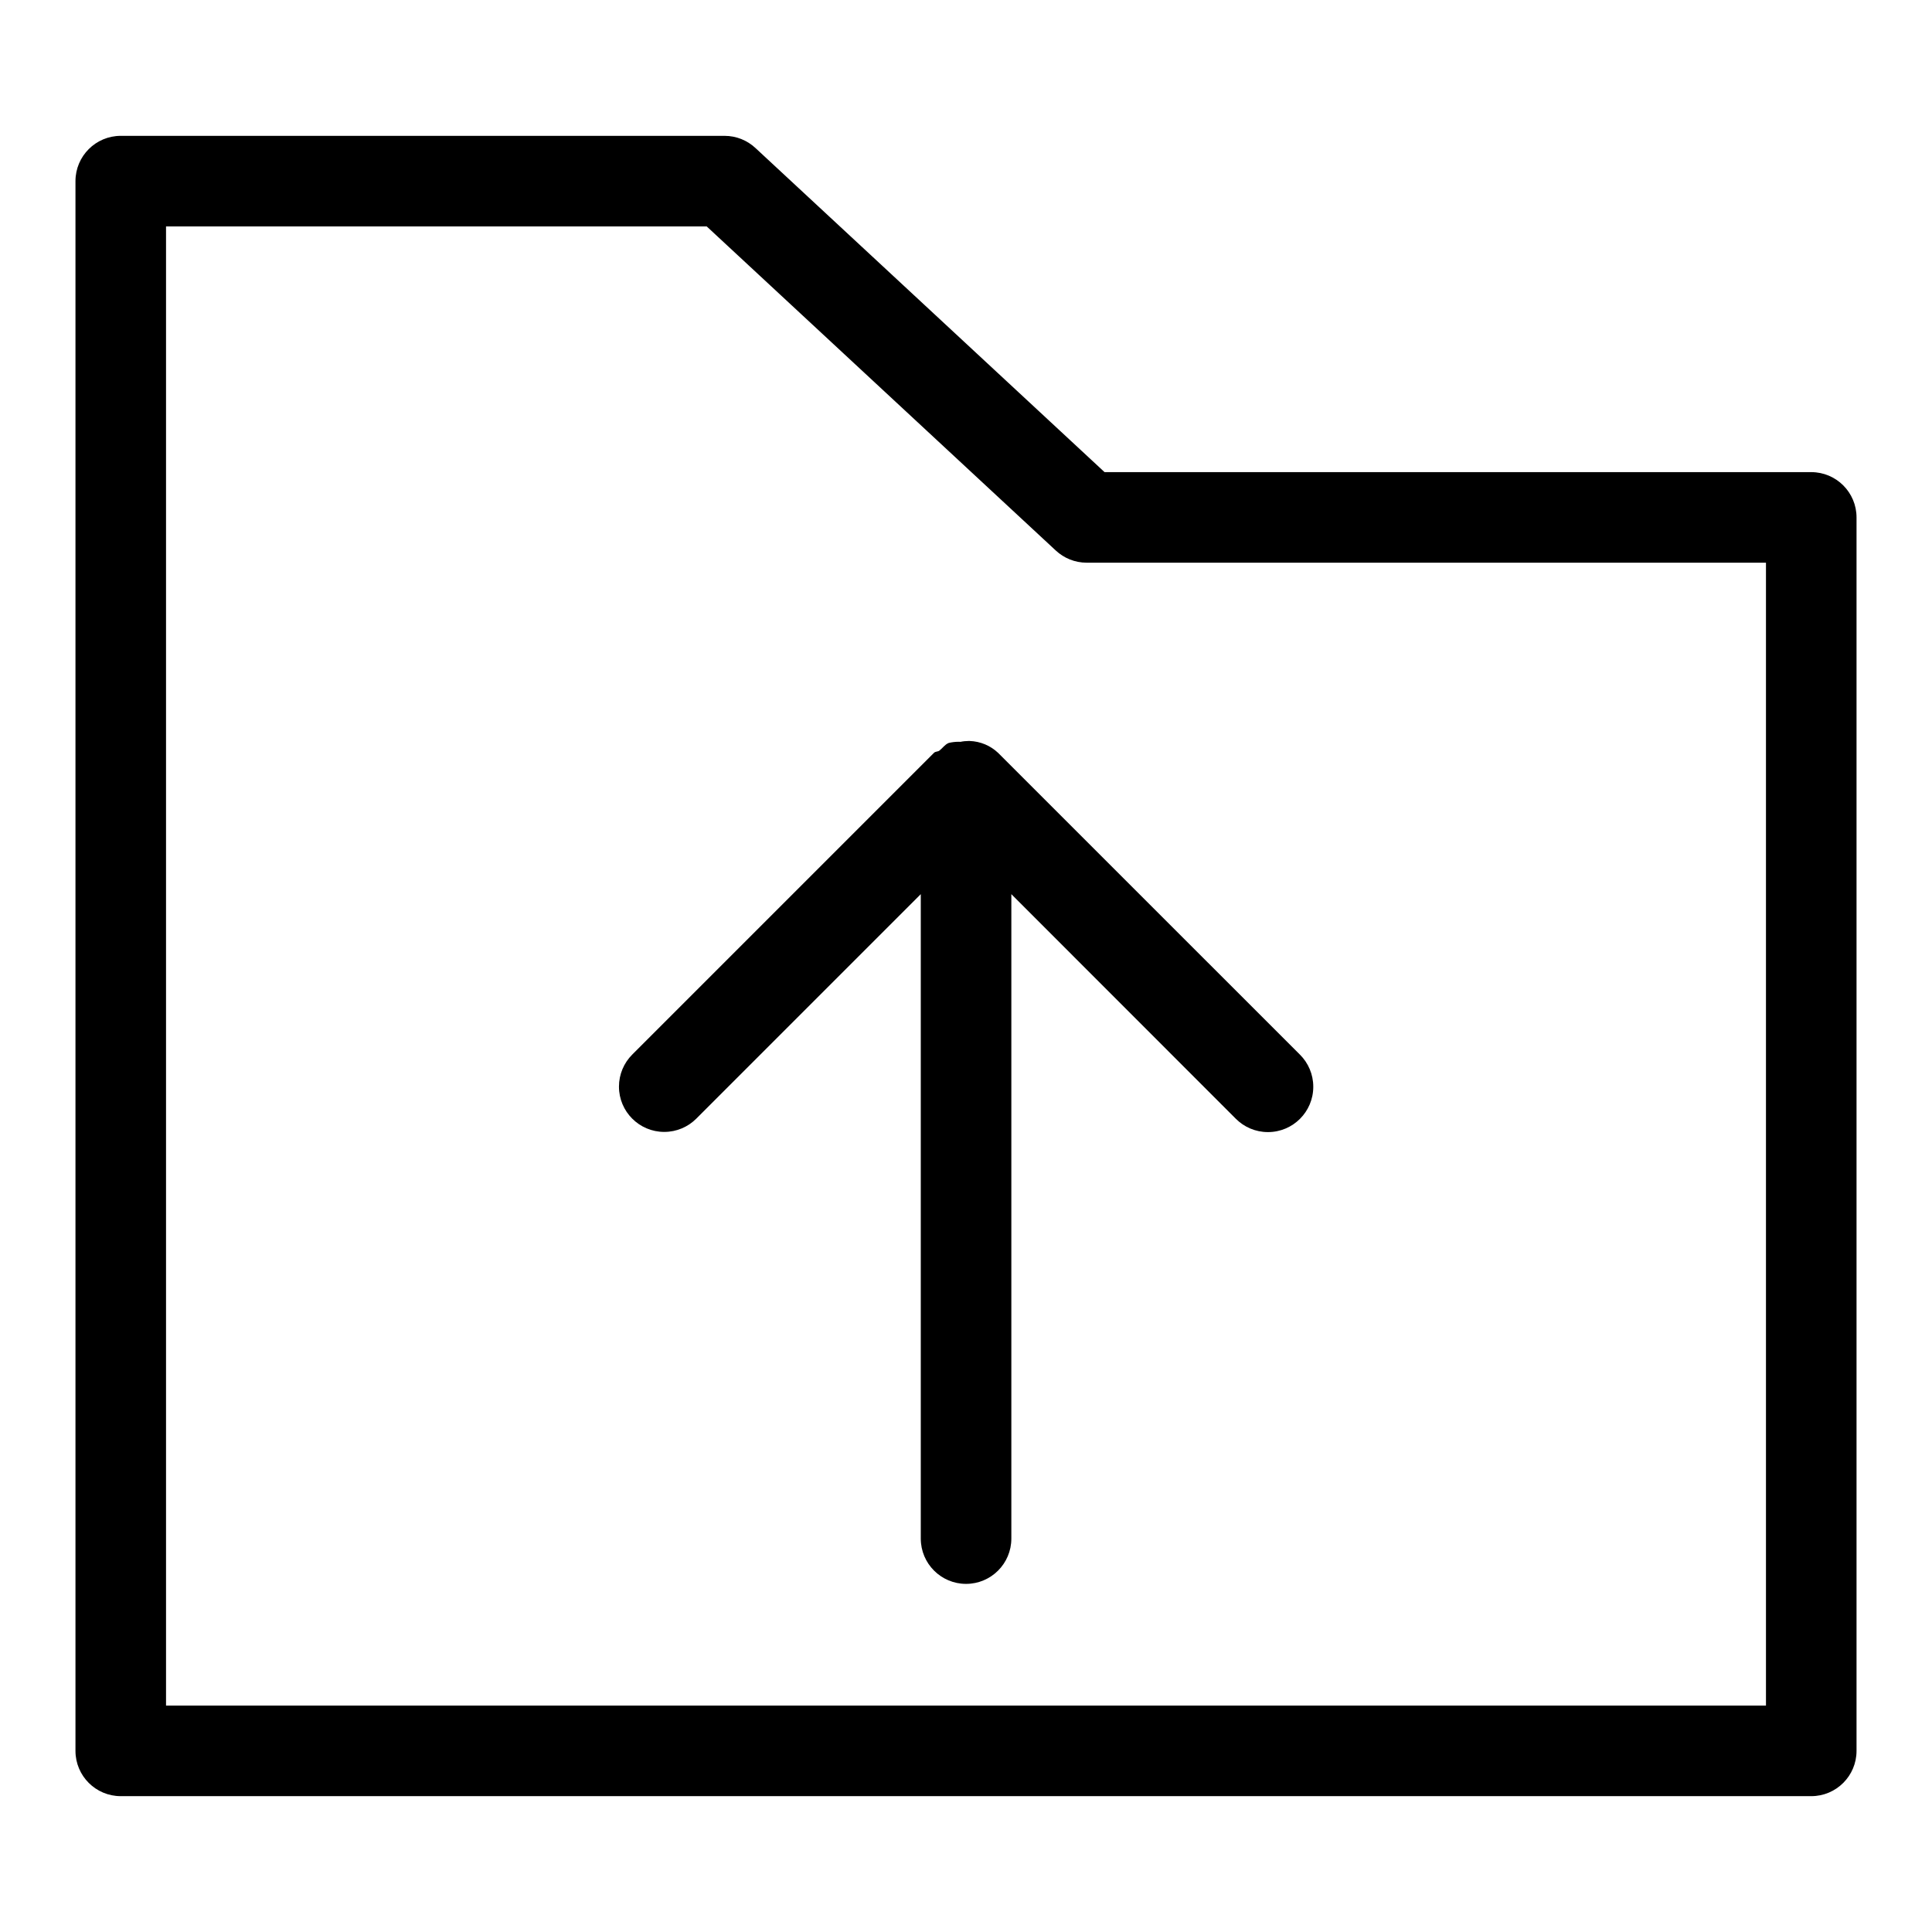 <?xml version="1.0" encoding="utf-8"?>
<!-- Uploaded to: SVG Repo, www.svgrepo.com, Generator: SVG Repo Mixer Tools -->
<svg fill="#000000" width="800px" height="800px" viewBox="0 0 32 32" version="1.1" xmlns="http://www.w3.org/2000/svg">
<title>folder-arrow-up</title>
<path d="M30 7.82h-11.705l-5.784-5.37c-0.134-0.124-0.313-0.2-0.511-0.2h-10c-0.414 0-0.75 0.336-0.75 0.75v0 26c0 0.414 0.336 0.75 0.75 0.75h28c0.414-0 0.75-0.336 0.75-0.75v0-20.43c-0-0.414-0.336-0.75-0.75-0.75v0zM29.25 28.25h-26.5v-24.5h8.955l5.784 5.37c0.134 0.124 0.313 0.2 0.511 0.2h11.25zM16.057 12.273c-0.003-0-0.008-0-0.012-0-0.048 0-0.095 0.005-0.14 0.015l0.004-0.001c-0.009-0-0.019-0.001-0.029-0.001-0.059 0-0.117 0.007-0.172 0.021l0.005-0.001c-0.064 0.026-0.1 0.085-0.153 0.126-0.027 0.021-0.065 0.012-0.090 0.037l-5 5c-0.135 0.136-0.218 0.323-0.218 0.529 0 0.414 0.336 0.75 0.75 0.75 0.206 0 0.393-0.083 0.529-0.218l3.72-3.72v10.674c0 0.414 0.336 0.75 0.75 0.75s0.75-0.336 0.75-0.75v0-10.674l3.719 3.721c0.136 0.136 0.324 0.22 0.531 0.22 0.415 0 0.751-0.336 0.751-0.751 0-0.207-0.084-0.395-0.22-0.531v0l-5.001-5c-0.124-0.117-0.29-0.19-0.472-0.196l-0.001-0z"></path>
</svg>